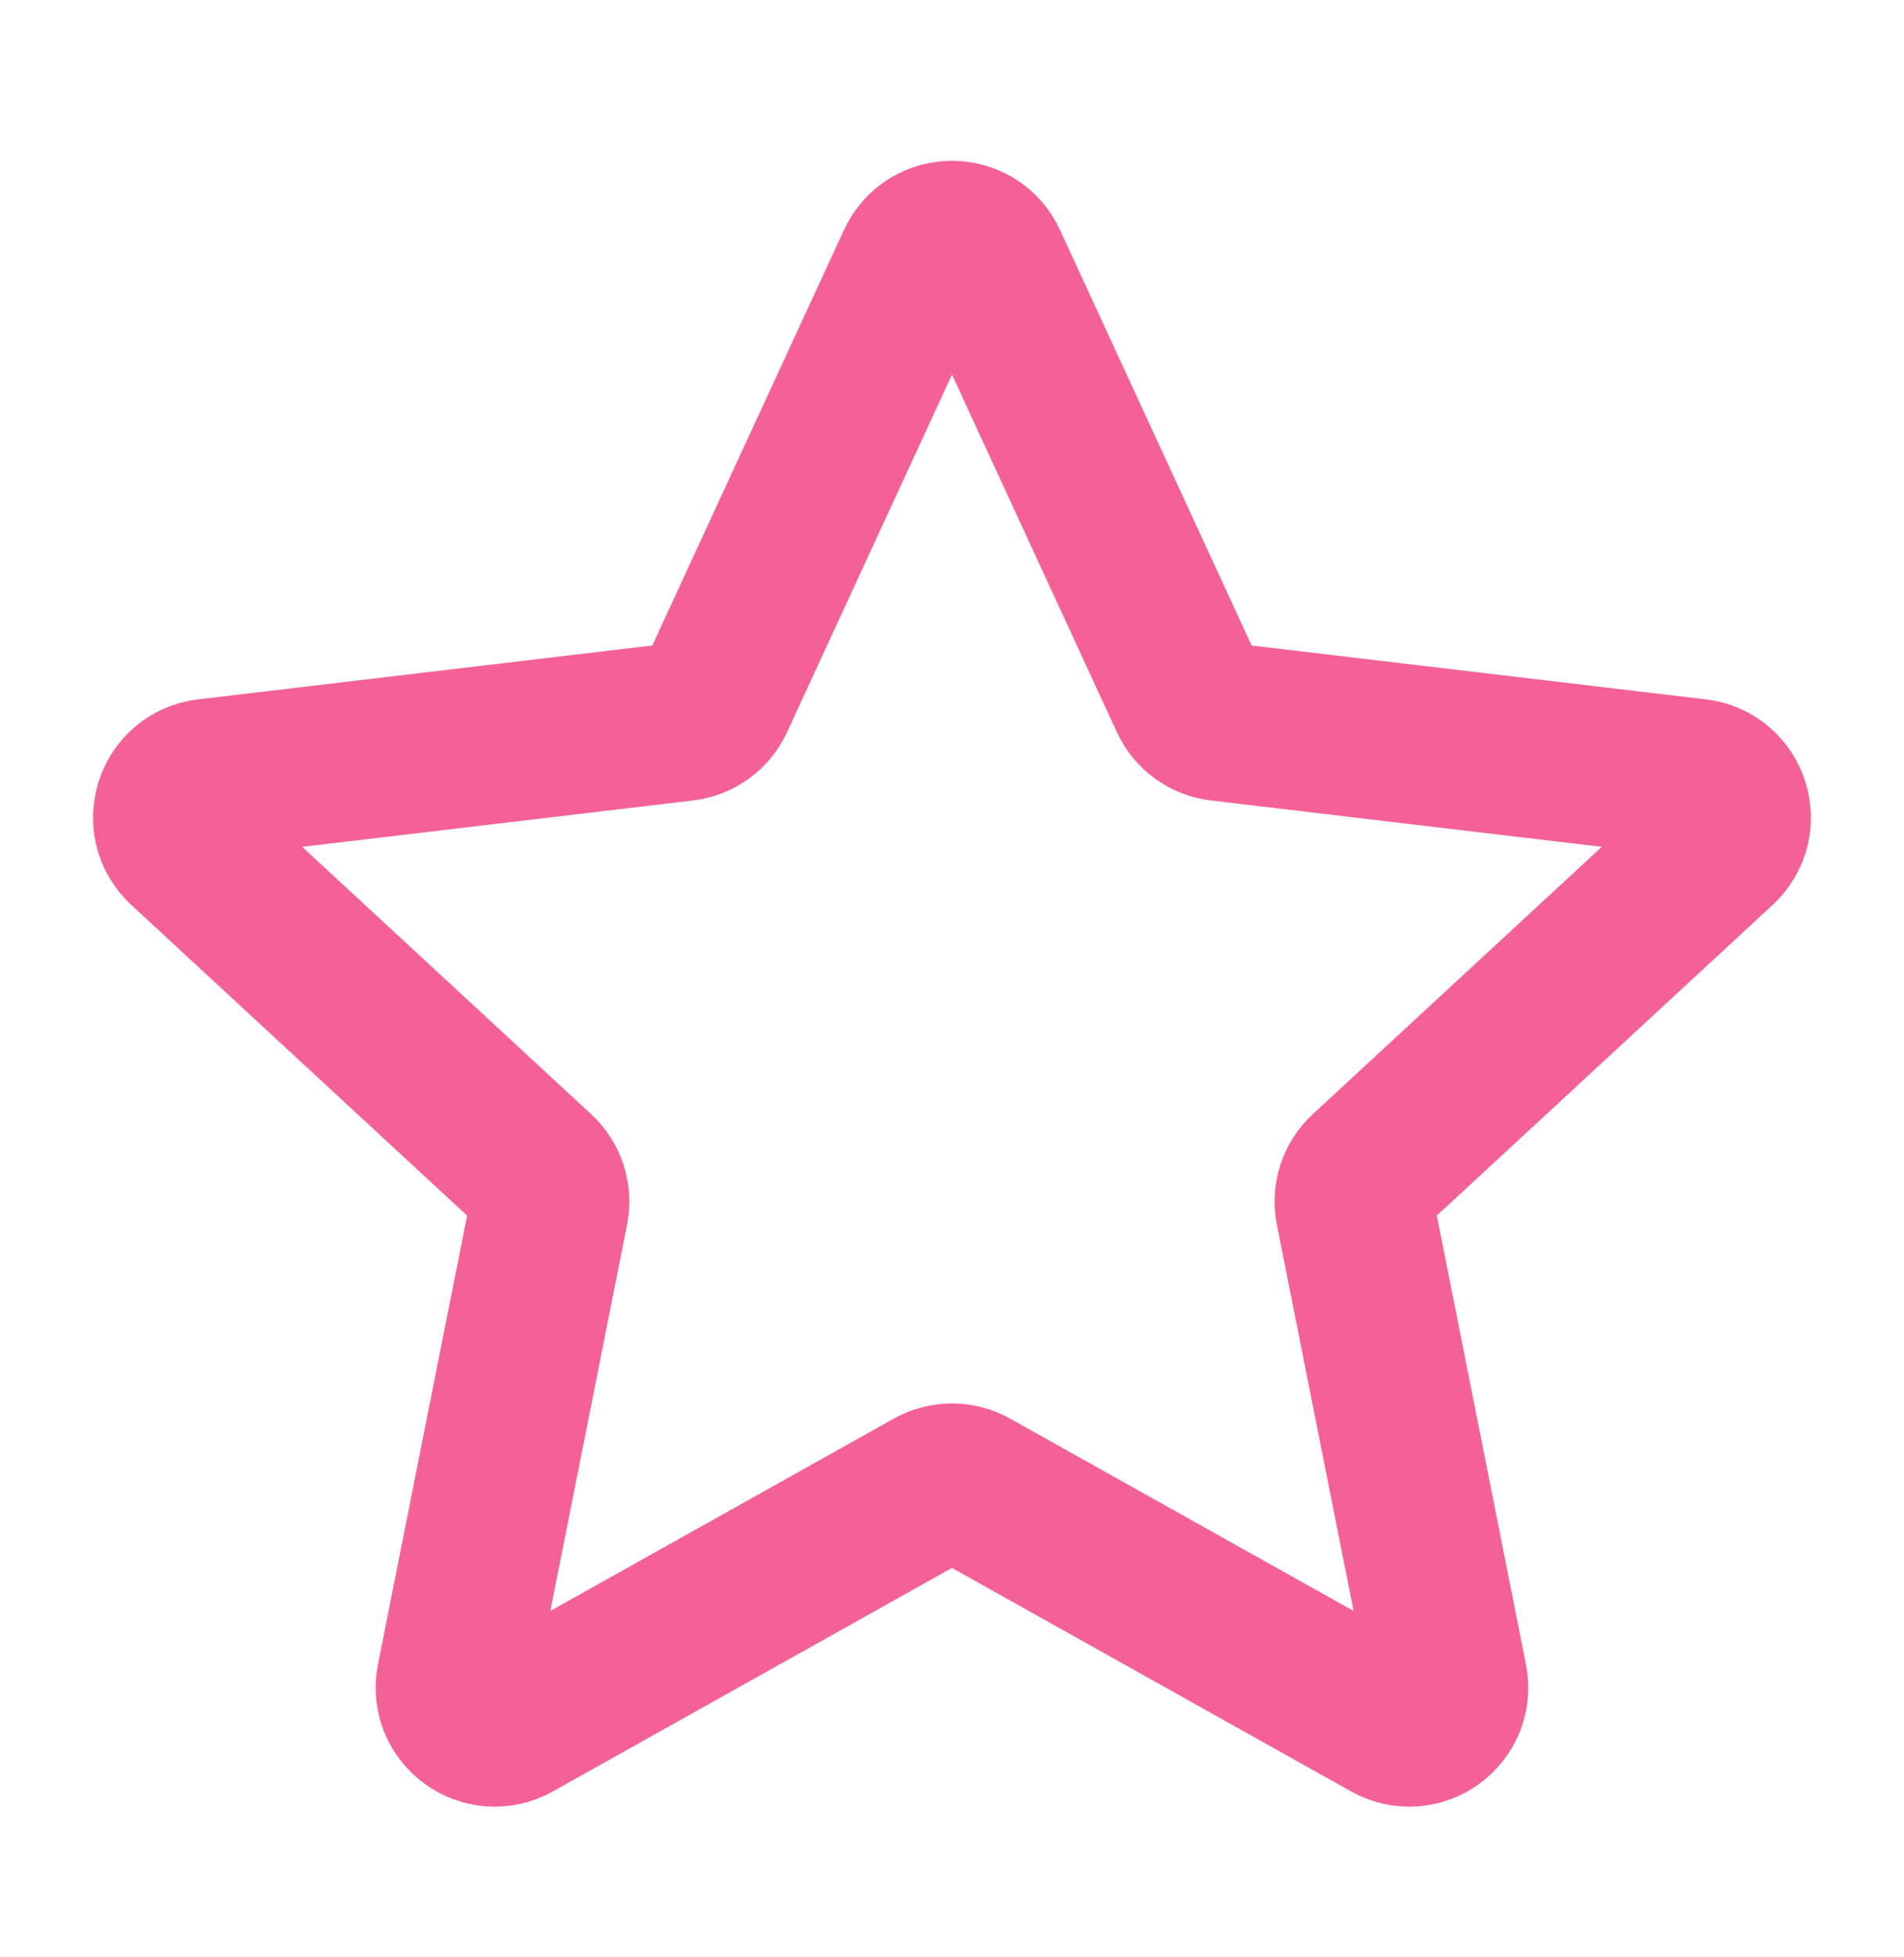 <svg width="36" height="37" viewBox="0 0 36 37" fill="none" xmlns="http://www.w3.org/2000/svg">
<path d="M22.479 13.211L18.681 4.977C18.413 4.395 17.587 4.395 17.319 4.977L13.52 13.211C13.411 13.448 13.187 13.611 12.928 13.642L3.922 14.71C3.286 14.785 3.031 15.571 3.501 16.005L10.159 22.163C10.351 22.34 10.436 22.604 10.385 22.859L8.618 31.754C8.493 32.382 9.162 32.867 9.72 32.555L17.633 28.125C17.861 27.998 18.138 27.998 18.366 28.125L26.279 32.555C26.838 32.867 27.506 32.382 27.381 31.754L25.614 22.859C25.563 22.604 25.649 22.34 25.84 22.163L32.498 16.005C32.968 15.571 32.713 14.785 32.077 14.71L23.072 13.642C22.813 13.611 22.588 13.448 22.479 13.211Z" stroke="#F46197" stroke-width="3" stroke-linecap="round" stroke-linejoin="round"/>
</svg>

